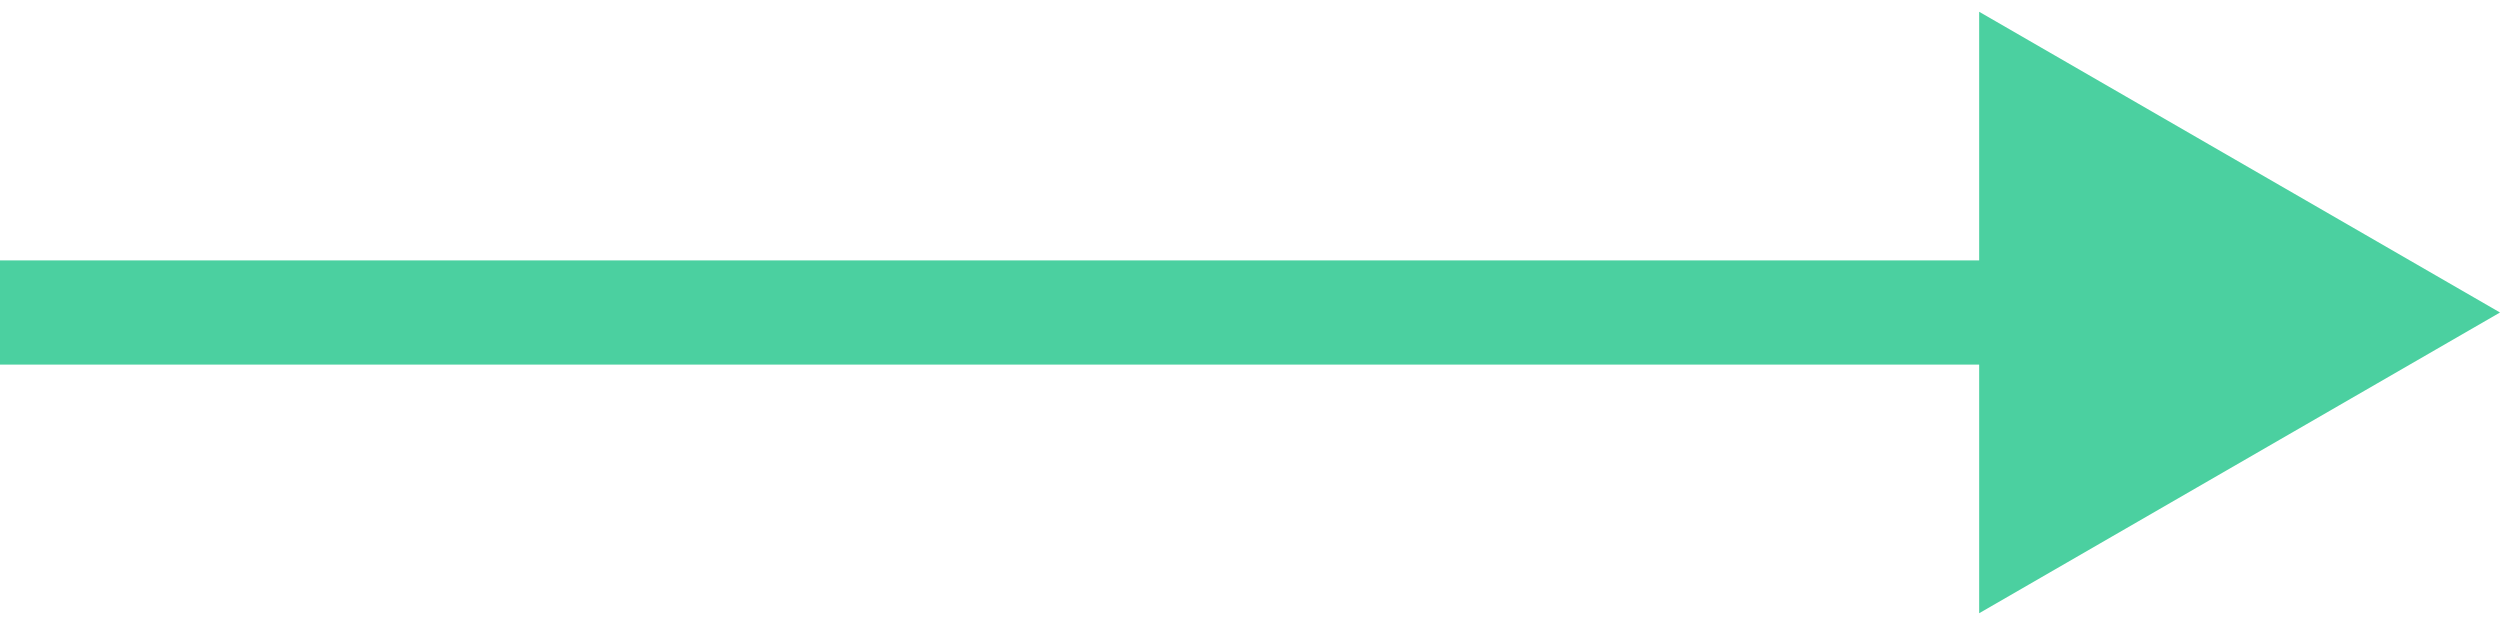<?xml version="1.0" encoding="UTF-8"?> <svg xmlns="http://www.w3.org/2000/svg" width="24" height="6" viewBox="0 0 24 6" fill="none"><path d="M24 3L19 0.113V5.887L24 3ZM19.5 2.5L8.9407e-07 2.5V3.5L19.5 3.5V2.5Z" fill="#4BD0A0"></path></svg> 